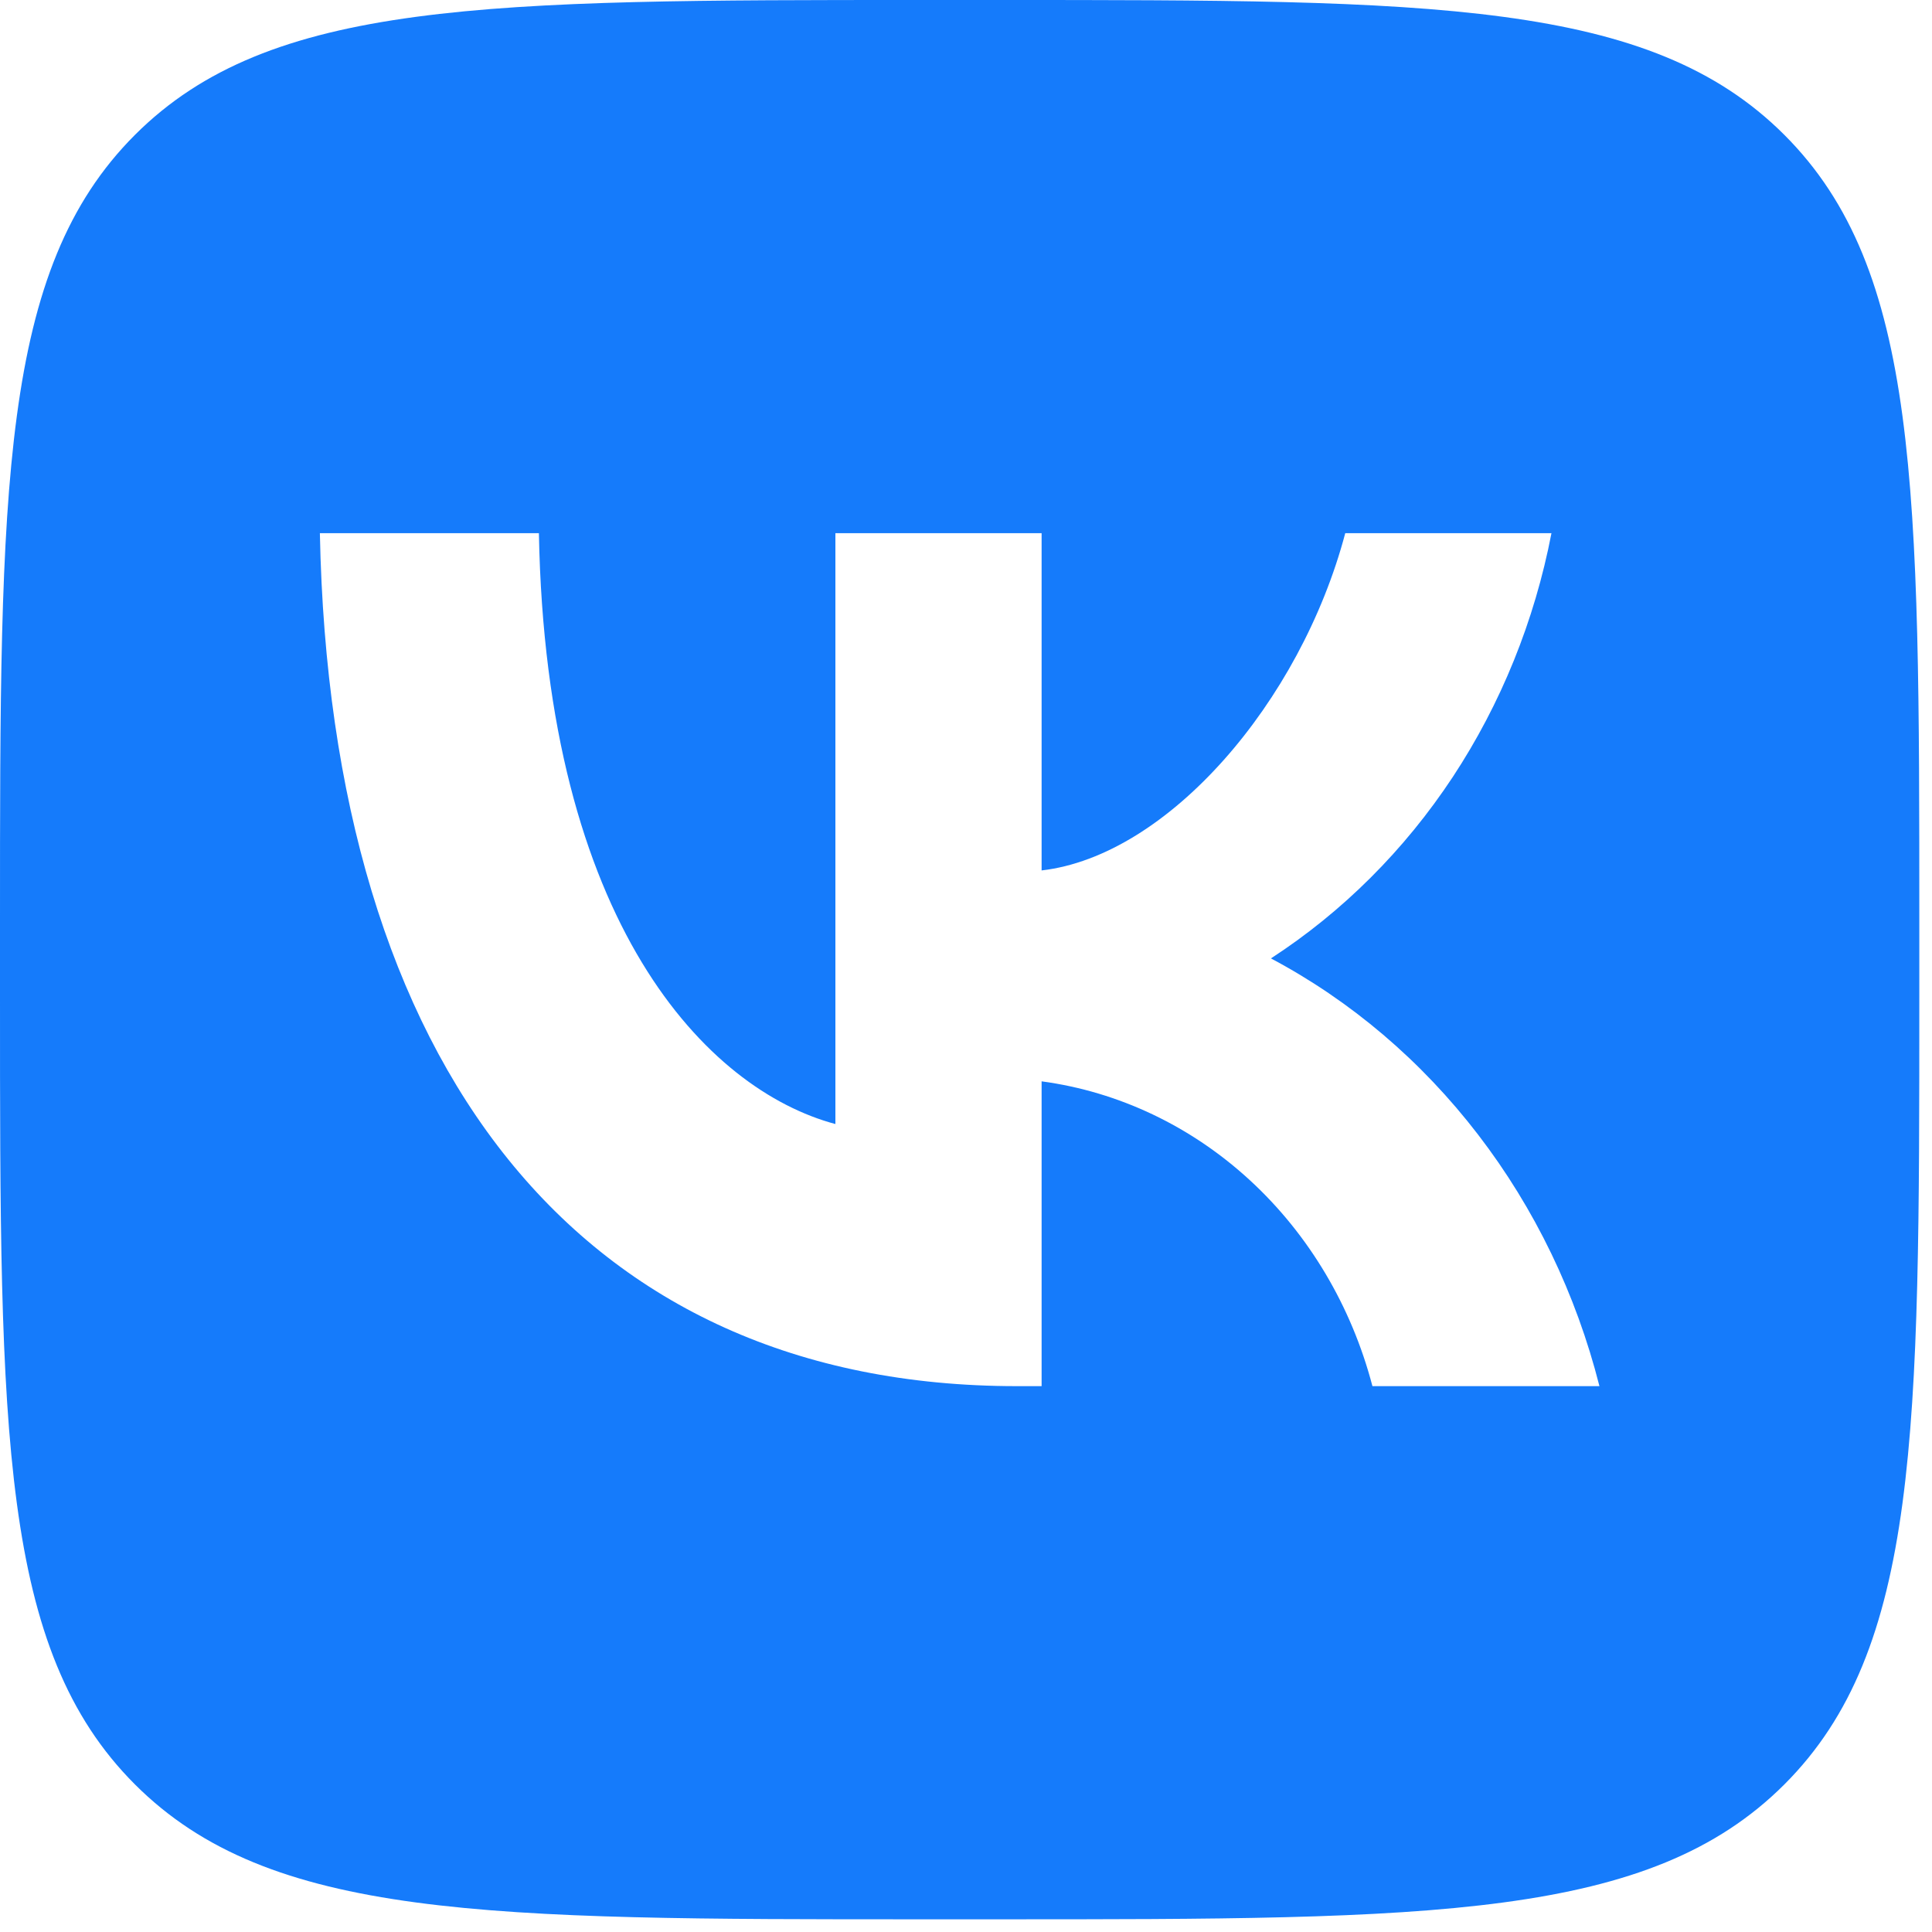 <?xml version="1.0" encoding="UTF-8"?> <svg xmlns="http://www.w3.org/2000/svg" width="30" height="30" viewBox="0 0 30 30" fill="none"><path fill-rule="evenodd" clip-rule="evenodd" d="M2.095 2.095C0 4.19 0 7.562 0 14.305V15.498C0 22.241 0 25.613 2.095 27.708C4.19 29.803 7.562 29.803 14.305 29.803H15.498C22.241 29.803 25.613 29.803 27.708 27.708C29.803 25.613 29.803 22.241 29.803 15.498V14.305C29.803 7.562 29.803 4.19 27.708 2.095C25.613 0 22.241 0 15.498 0H14.305C7.562 0 4.19 0 2.095 2.095ZM4.967 8.279C5.128 16.552 9 21.524 15.789 21.524H16.174V16.791C17.371 16.952 18.497 17.487 19.411 18.329C20.325 19.171 20.986 20.283 21.311 21.524H24.836C24.474 20.095 23.832 18.764 22.952 17.619C22.073 16.474 20.977 15.541 19.735 14.882C20.847 14.16 21.808 13.202 22.558 12.066C23.307 10.929 23.829 9.64 24.091 8.279H20.889C20.194 10.904 18.134 13.29 16.174 13.516V8.279H12.972V17.454C10.986 16.924 8.479 14.351 8.368 8.279H4.967Z" fill="#157BFB"></path></svg> 